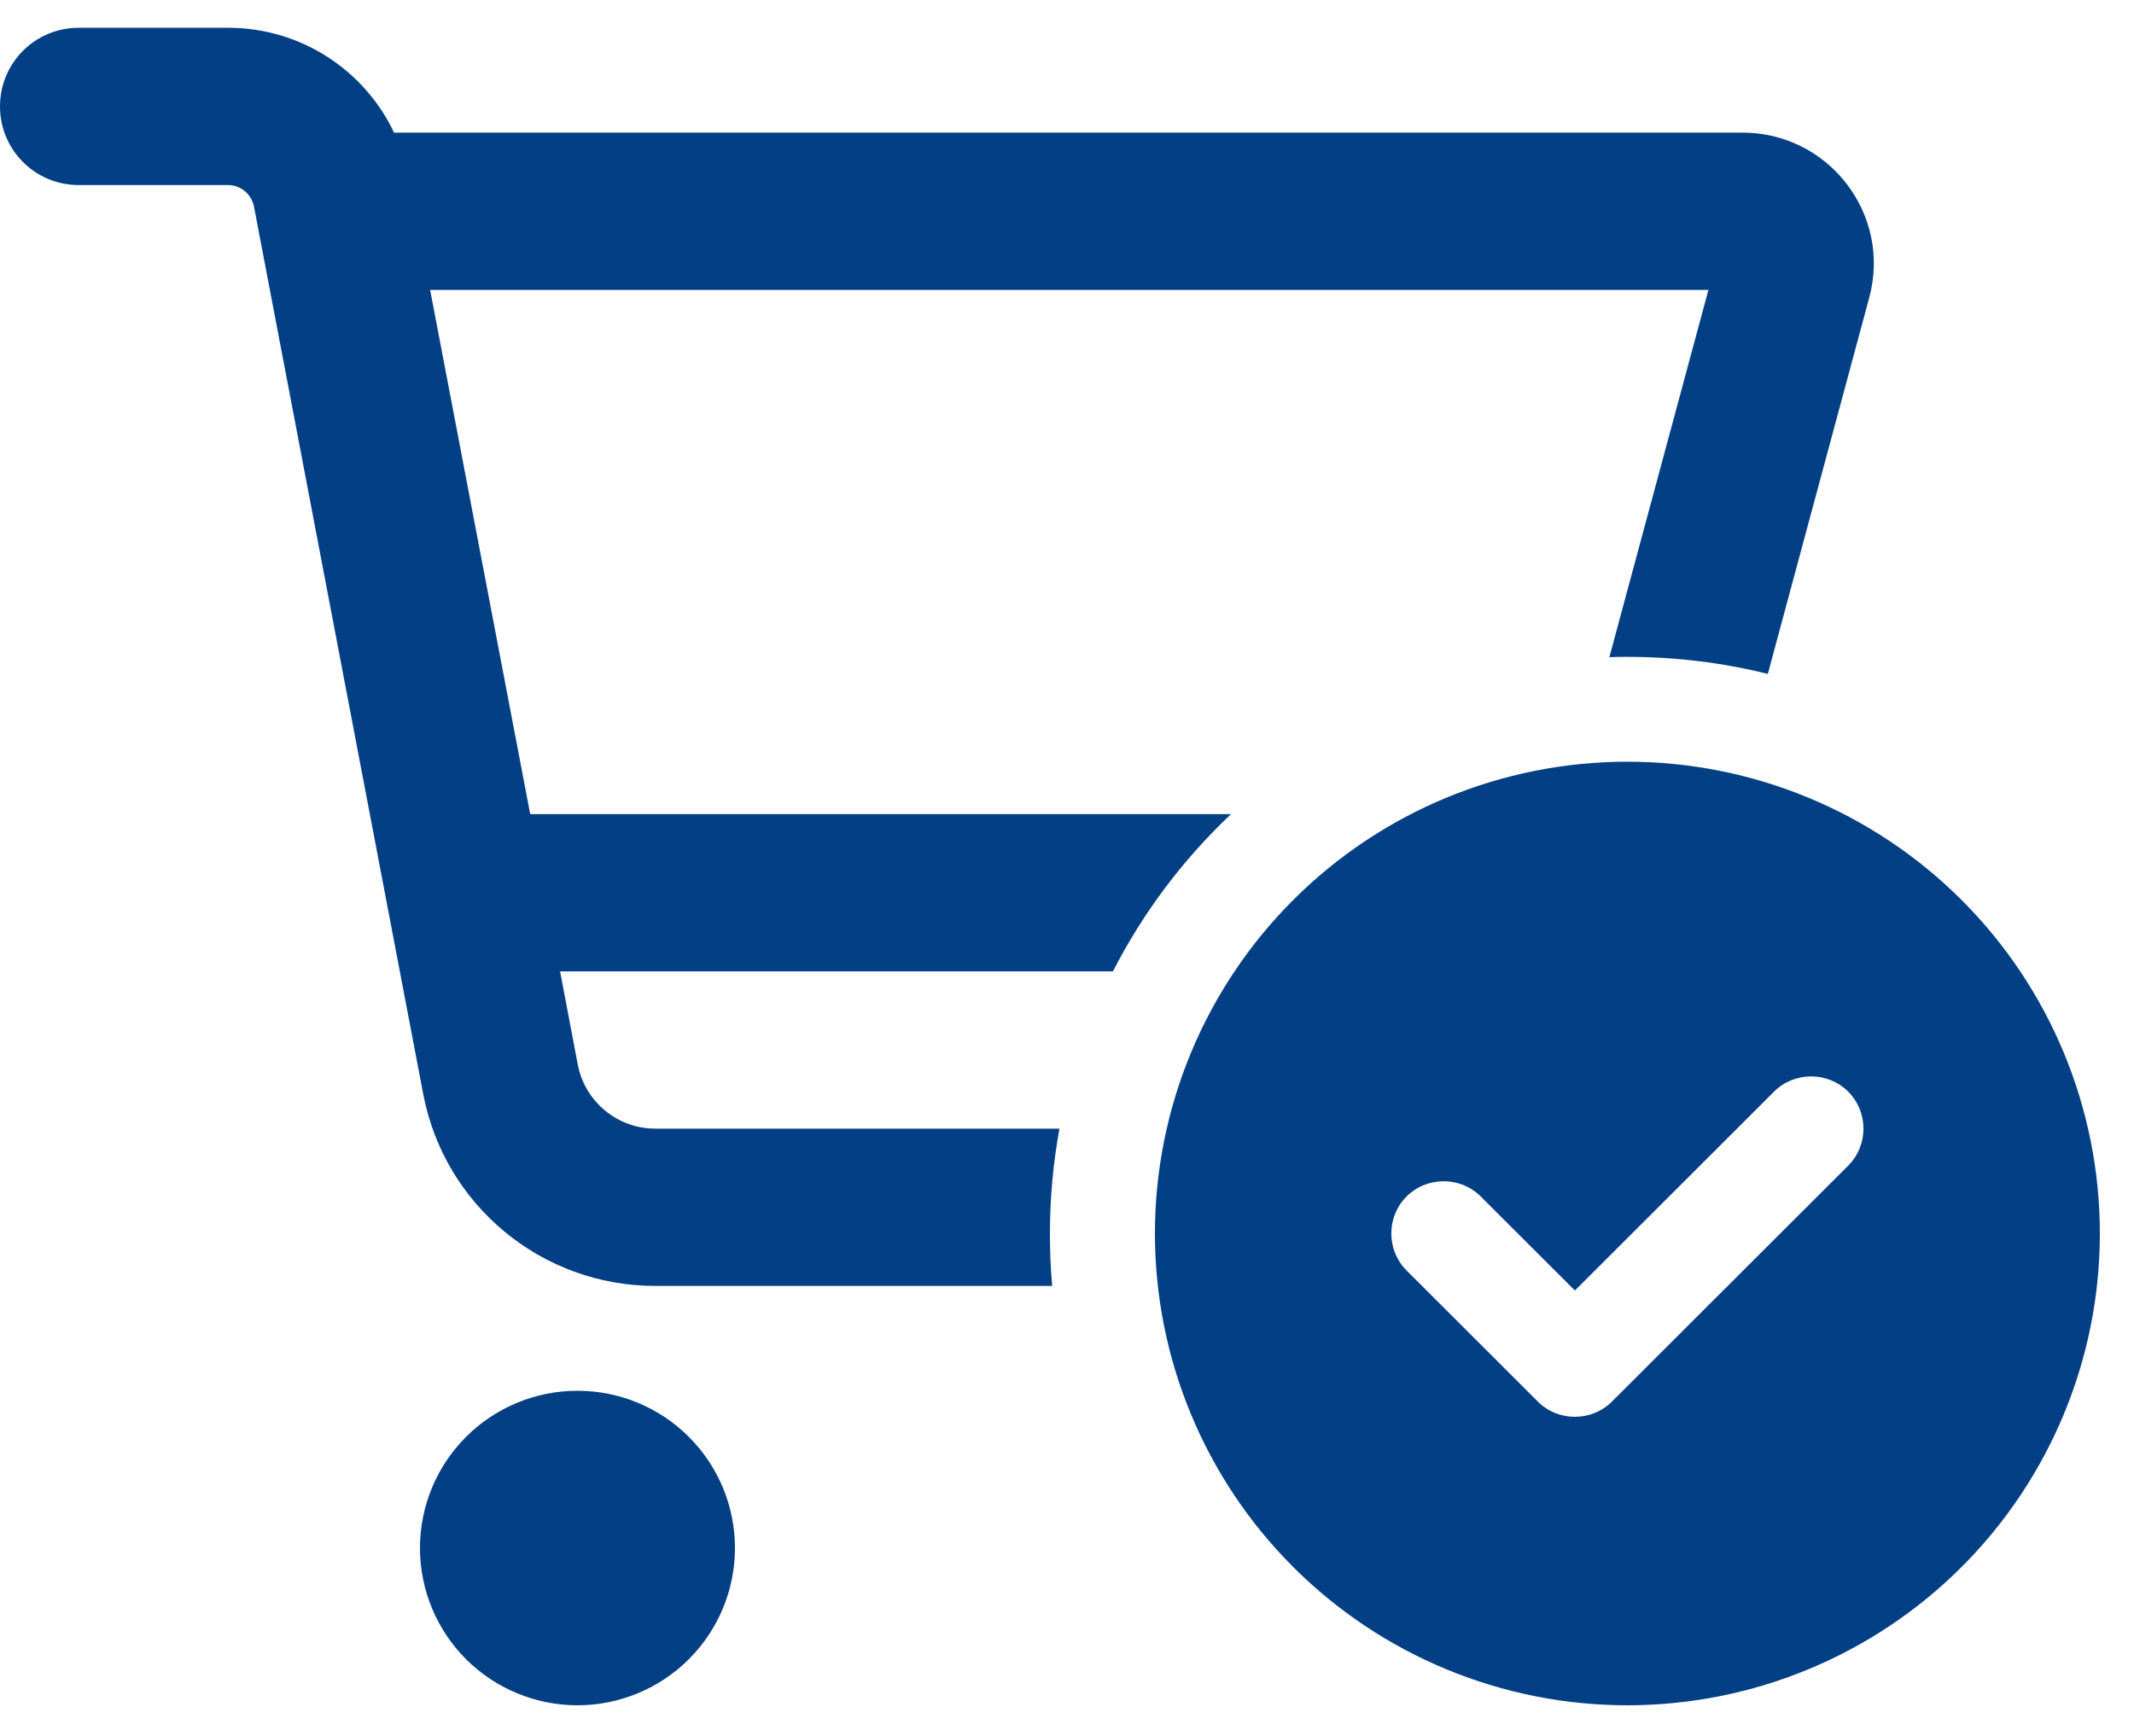 <svg width="59" height="48" viewBox="0 0 59 48" fill="none" xmlns="http://www.w3.org/2000/svg">
<g clip-path="url(#clip0_62_203)">
<path d="M2.177 0.768C0.971 0.768 0 1.738 0 2.942C0 4.147 0.971 5.117 2.177 5.117H6.305C6.649 5.117 6.949 5.361 7.021 5.706L11.702 30.257C12.291 33.337 14.986 35.557 18.115 35.557H29.091C29.046 35.077 29.028 34.597 29.028 34.107C29.028 33.12 29.119 32.151 29.291 31.208H18.115C17.072 31.208 16.174 30.465 15.975 29.442L15.485 26.86H30.77C31.604 25.229 32.711 23.761 34.035 22.511H14.659L11.892 8.016H47.234L44.495 18.172C44.658 18.163 44.83 18.163 44.993 18.163C46.336 18.163 47.633 18.326 48.876 18.634L51.679 8.233C52.305 5.932 50.563 3.667 48.177 3.667H10.895C10.069 1.928 8.309 0.768 6.305 0.768H2.177ZM15.965 47.153C17.12 47.153 18.228 46.695 19.044 45.88C19.861 45.064 20.32 43.958 20.32 42.805C20.32 41.651 19.861 40.545 19.044 39.73C18.228 38.914 17.12 38.456 15.965 38.456C14.811 38.456 13.703 38.914 12.886 39.73C12.07 40.545 11.611 41.651 11.611 42.805C11.611 43.958 12.07 45.064 12.886 45.88C13.703 46.695 14.811 47.153 15.965 47.153ZM58.056 34.107C58.056 30.647 56.68 27.329 54.23 24.883C51.78 22.436 48.458 21.062 44.993 21.062C41.529 21.062 38.206 22.436 35.757 24.883C33.307 27.329 31.931 30.647 31.931 34.107C31.931 37.567 33.307 40.886 35.757 43.332C38.206 45.779 41.529 47.153 44.993 47.153C48.458 47.153 51.78 45.779 54.23 43.332C56.68 40.886 58.056 37.567 58.056 34.107ZM49.048 30.185C49.611 29.623 50.536 29.623 51.098 30.185C51.661 30.746 51.661 31.67 51.098 32.232L44.567 38.755C44.005 39.317 43.079 39.317 42.517 38.755L38.889 35.131C38.326 34.569 38.326 33.645 38.889 33.084C39.451 32.522 40.376 32.522 40.939 33.084L43.542 35.684L49.048 30.185Z" fill="#033F85"/>
</g>
<defs>
<clipPath id="clip0_62_203">
<rect width="58.056" height="46.385" fill="white" transform="translate(0 0.768)"/>
</clipPath>
</defs>
</svg>
